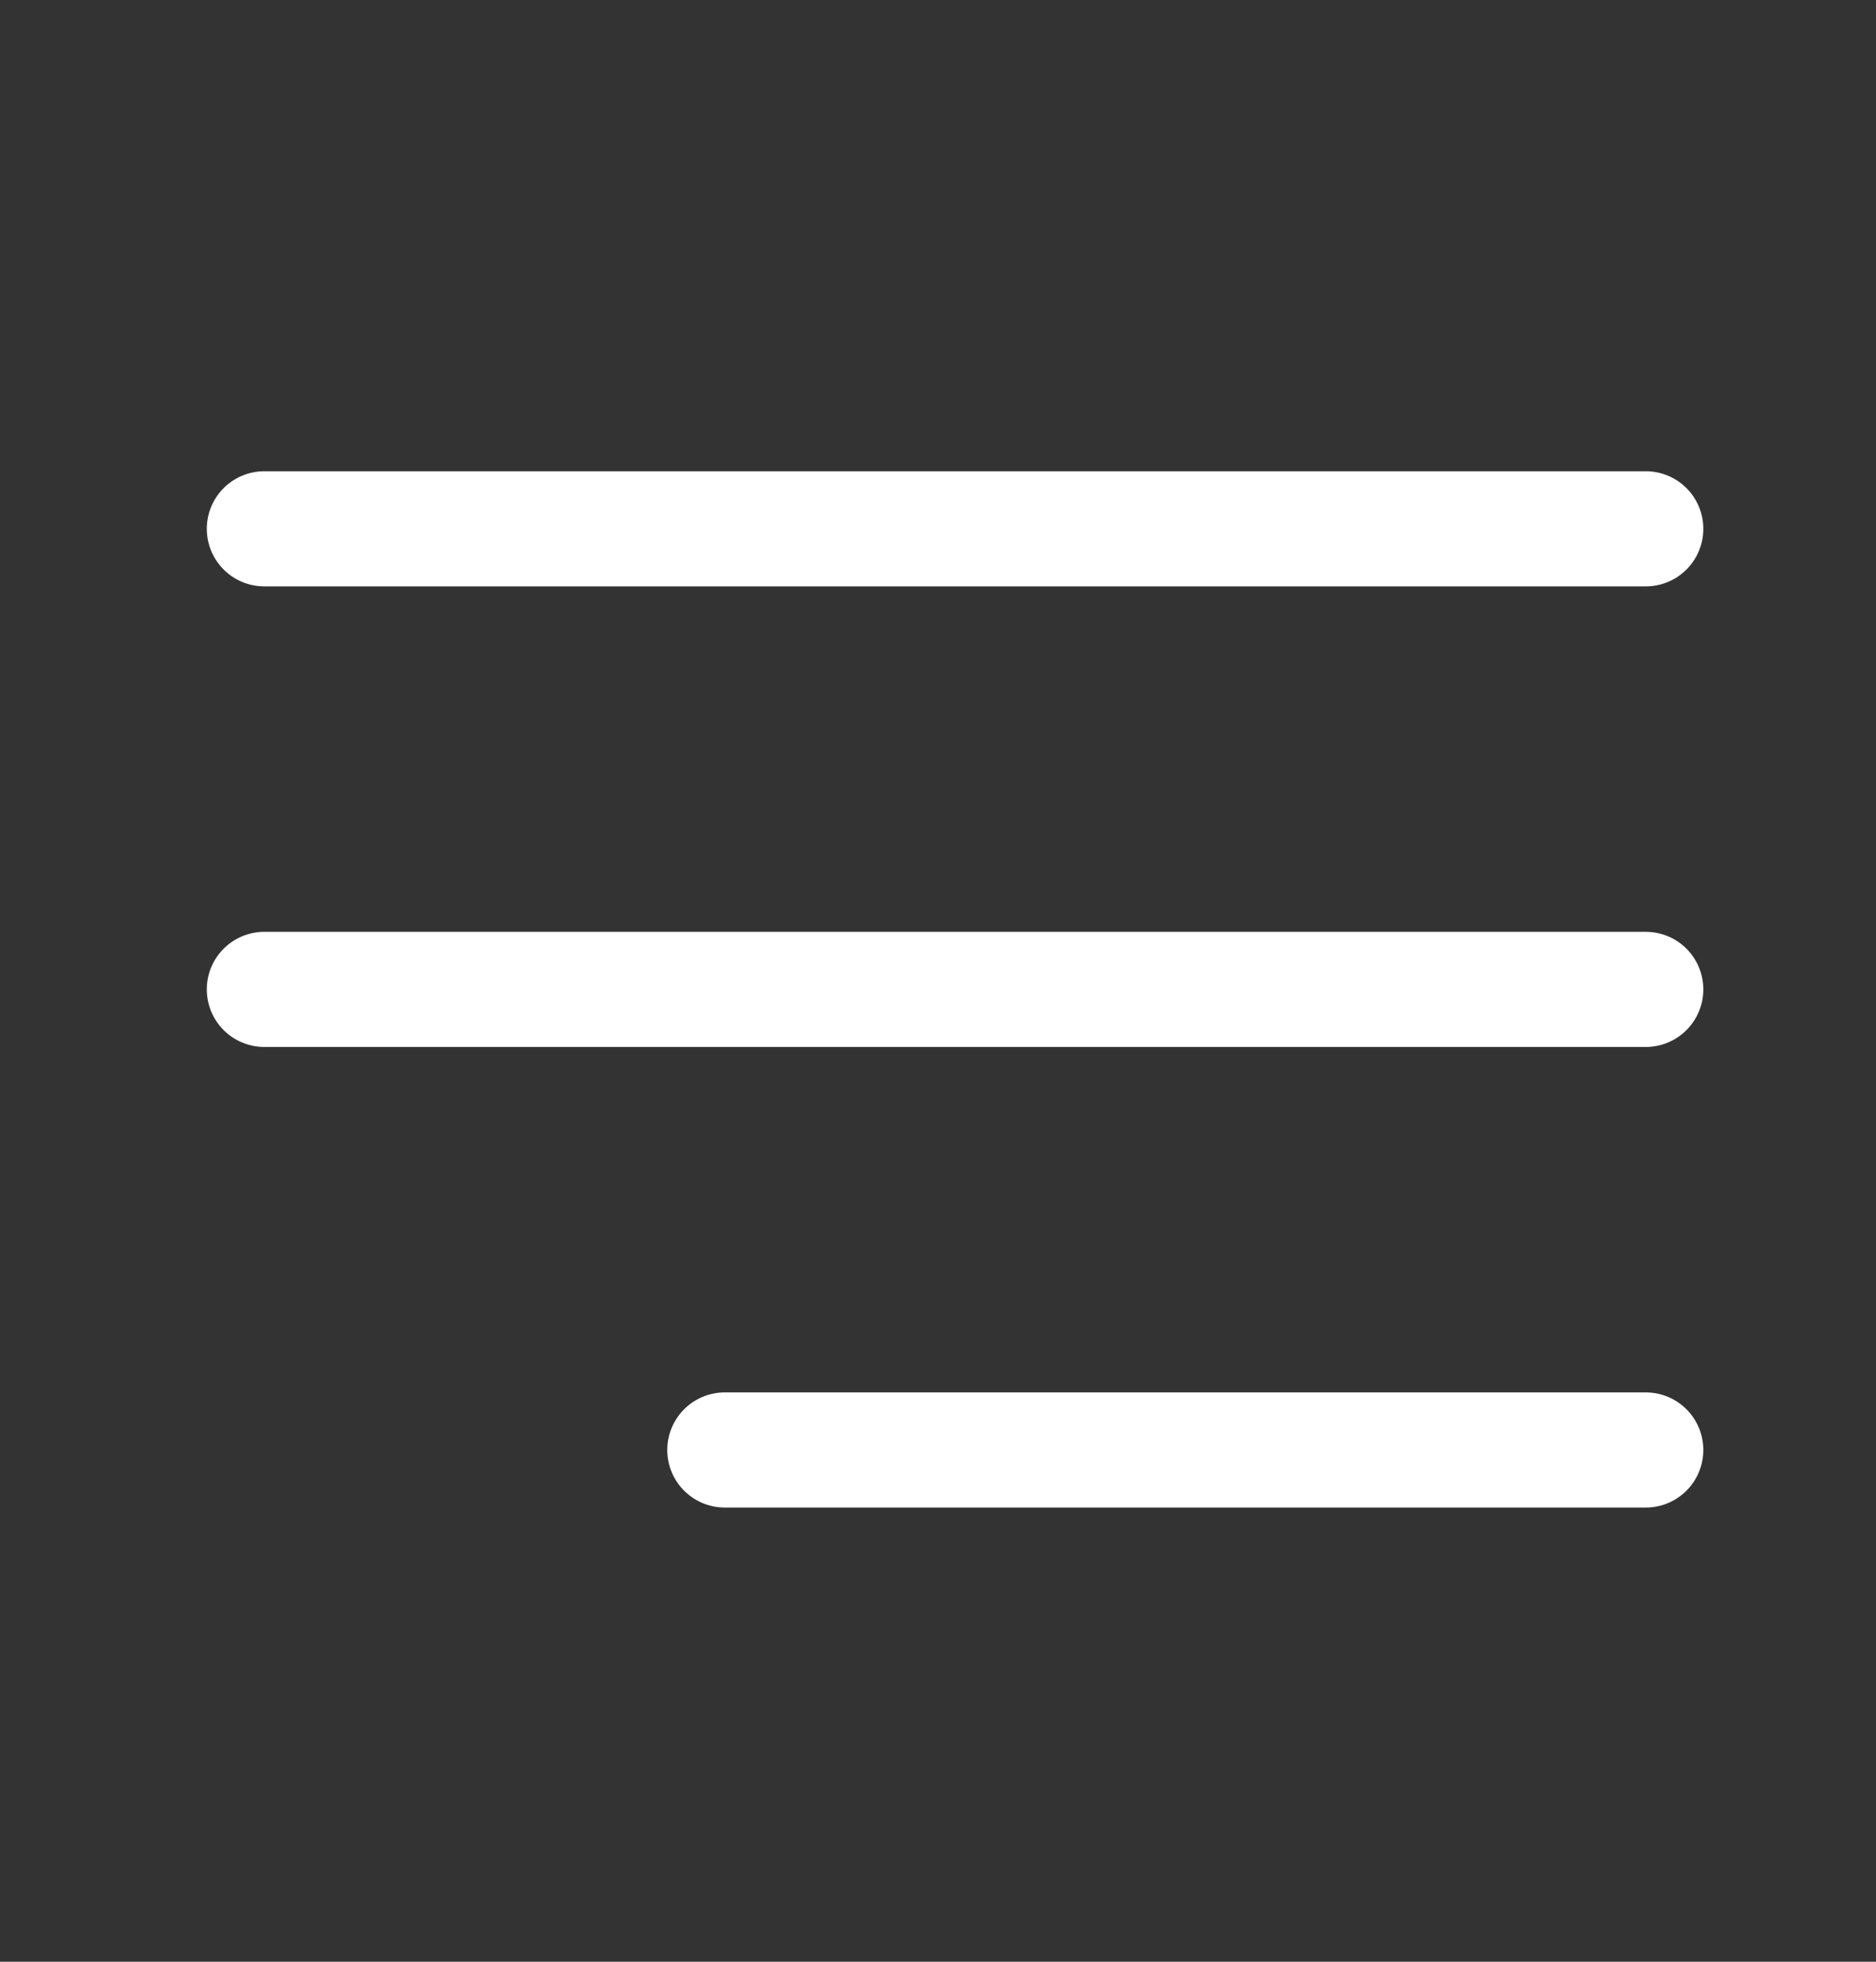<svg width="22" height="23" viewBox="0 0 22 23" fill="none" xmlns="http://www.w3.org/2000/svg">
<rect x="0" y="0" width="22" height="23" fill="#333333" stroke="none"/>
<path d="M19.3 11.6H3.1M19.3 6.2H3.1M19.3 17H8.5" stroke="white" stroke-width="1.35" stroke-linecap="round" stroke-linejoin="round"/>
</svg>
